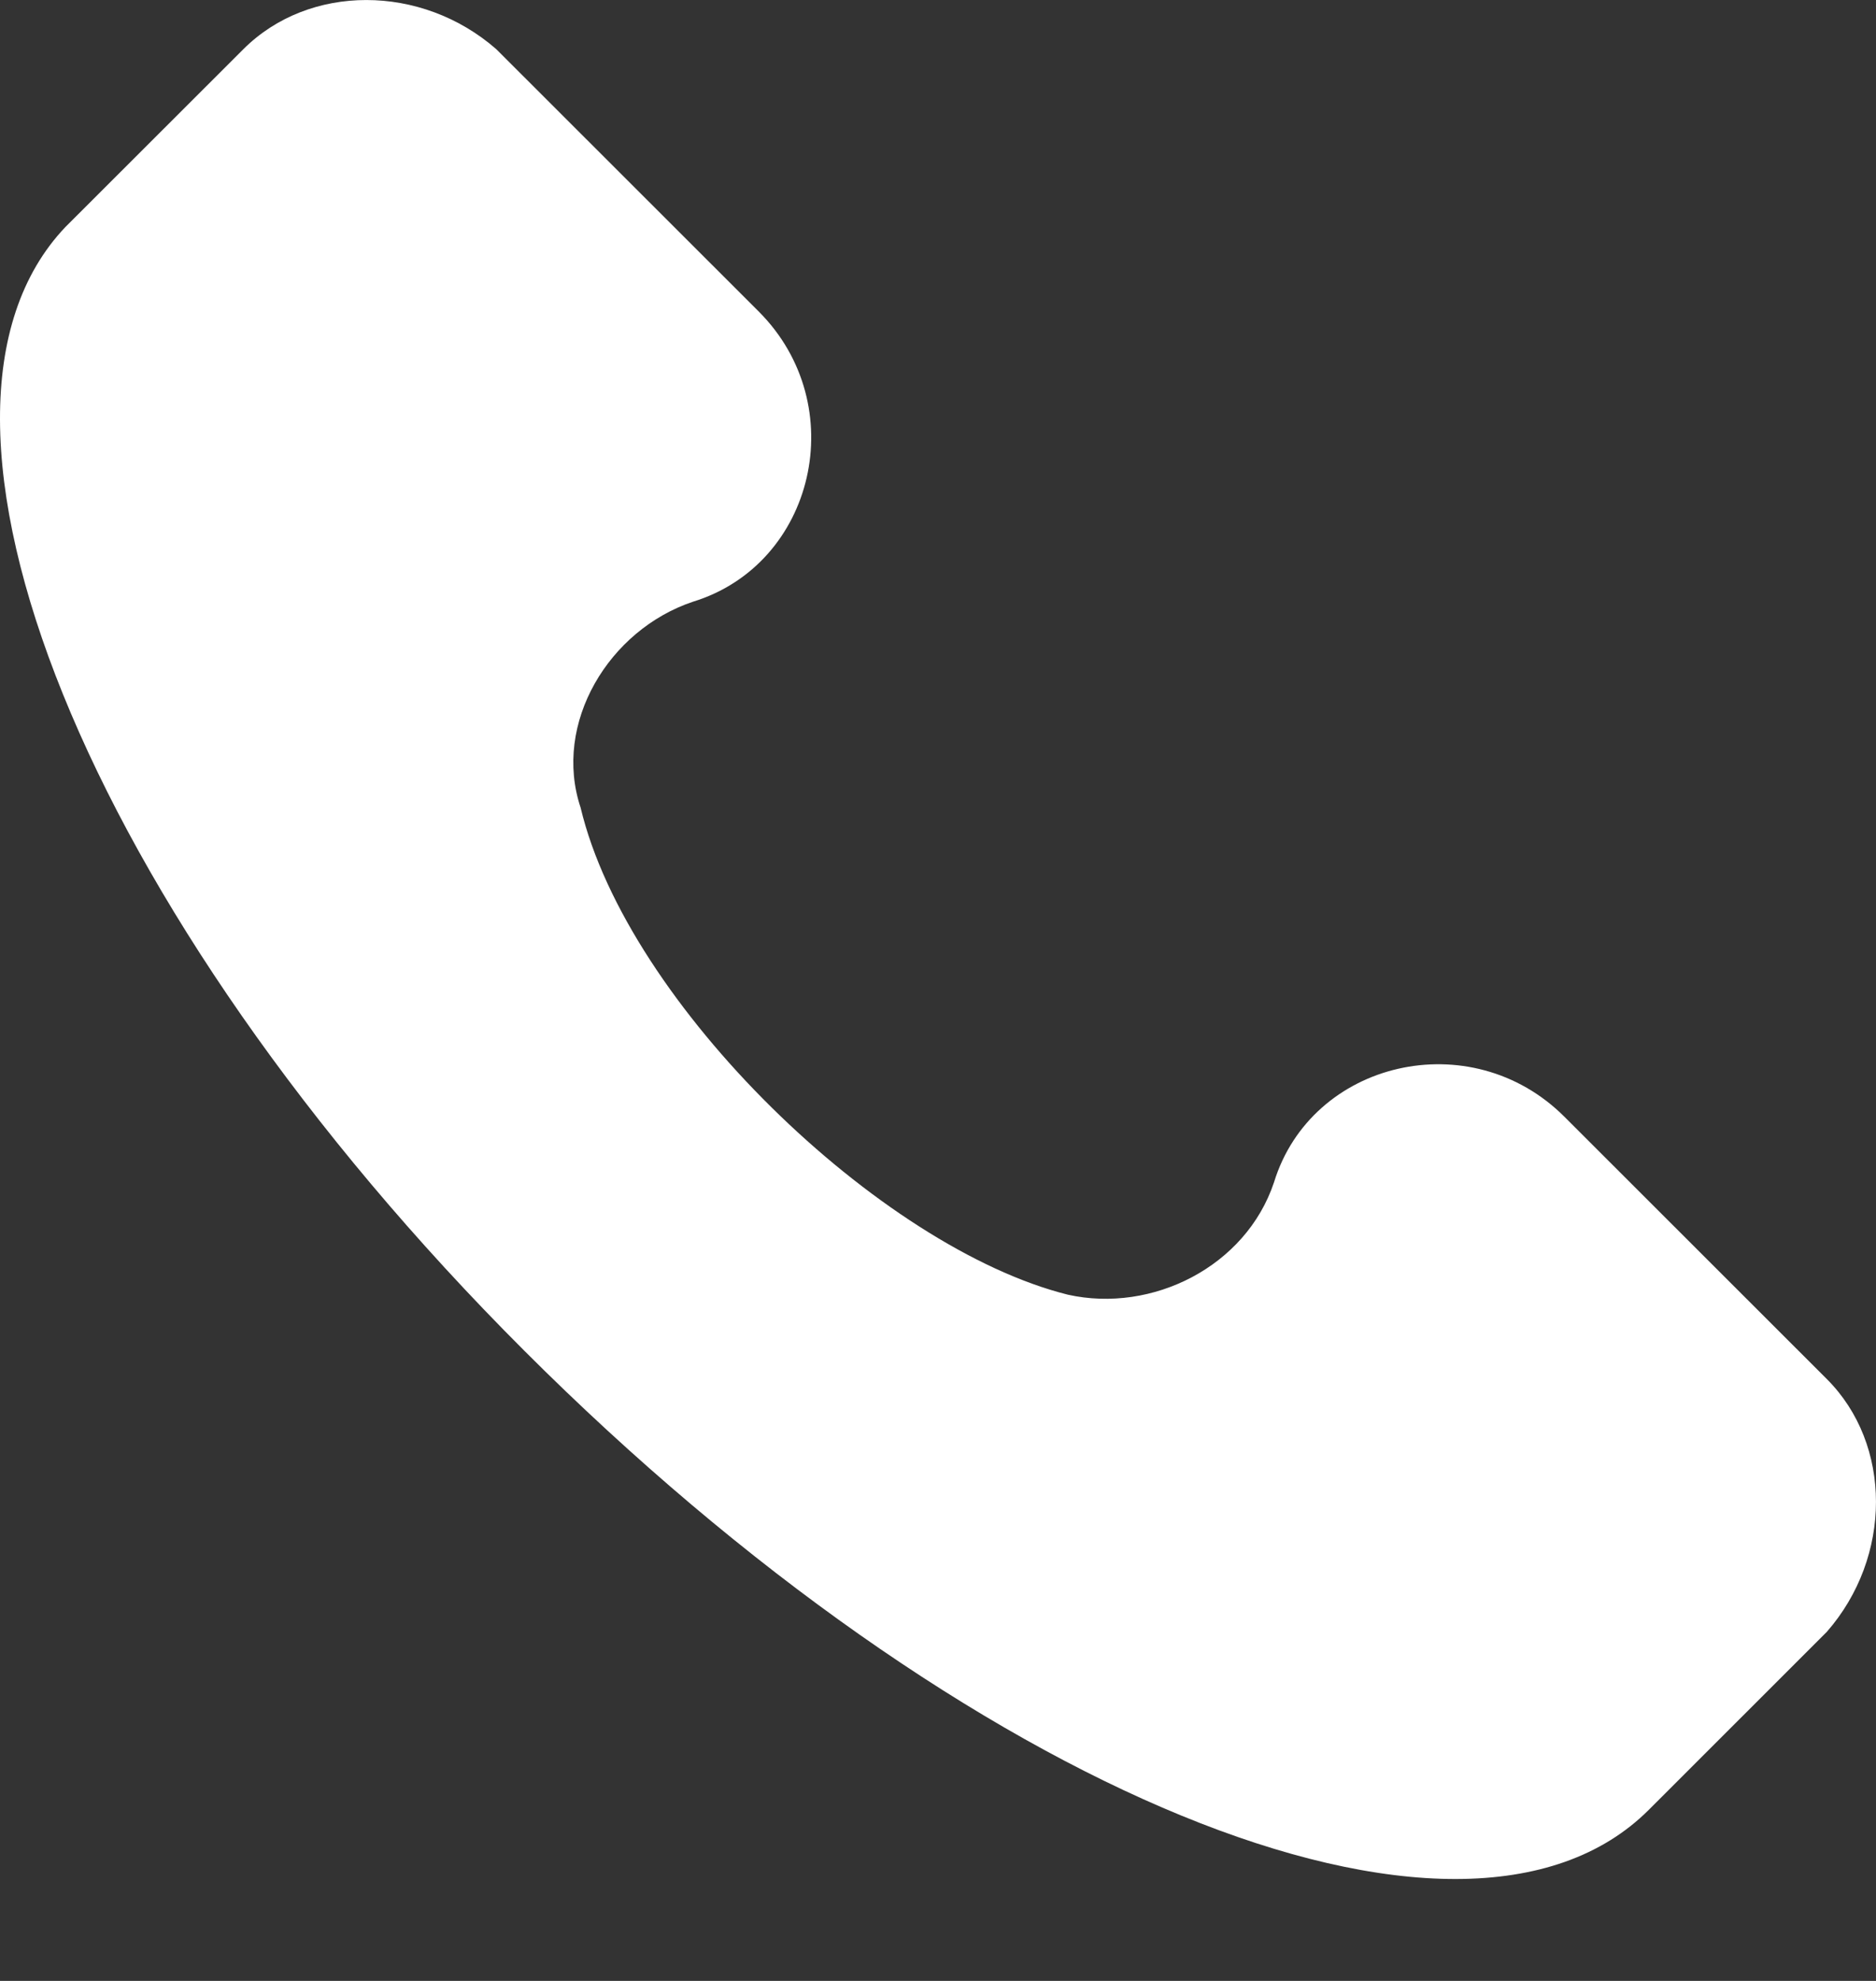 <svg width="18" height="19" viewBox="0 0 18 19" fill="none" xmlns="http://www.w3.org/2000/svg">
<rect x="0" y="0" width="18" height="19" fill="#333333" stroke="none"/>
<path d="M17.528 13.227L15.011 10.712C14.112 9.813 12.583 10.173 12.224 11.34C11.954 12.149 11.055 12.598 10.246 12.418C8.448 11.969 6.021 9.634 5.571 7.747C5.301 6.939 5.841 6.041 6.65 5.771C7.819 5.412 8.178 3.885 7.279 2.987L4.762 0.472C4.043 -0.157 2.964 -0.157 2.335 0.472L0.627 2.178C-1.082 3.975 0.806 8.735 5.032 12.957C9.257 17.179 14.022 19.155 15.82 17.359L17.528 15.652C18.157 14.933 18.157 13.855 17.528 13.227Z" fill="white"/>
</svg>
